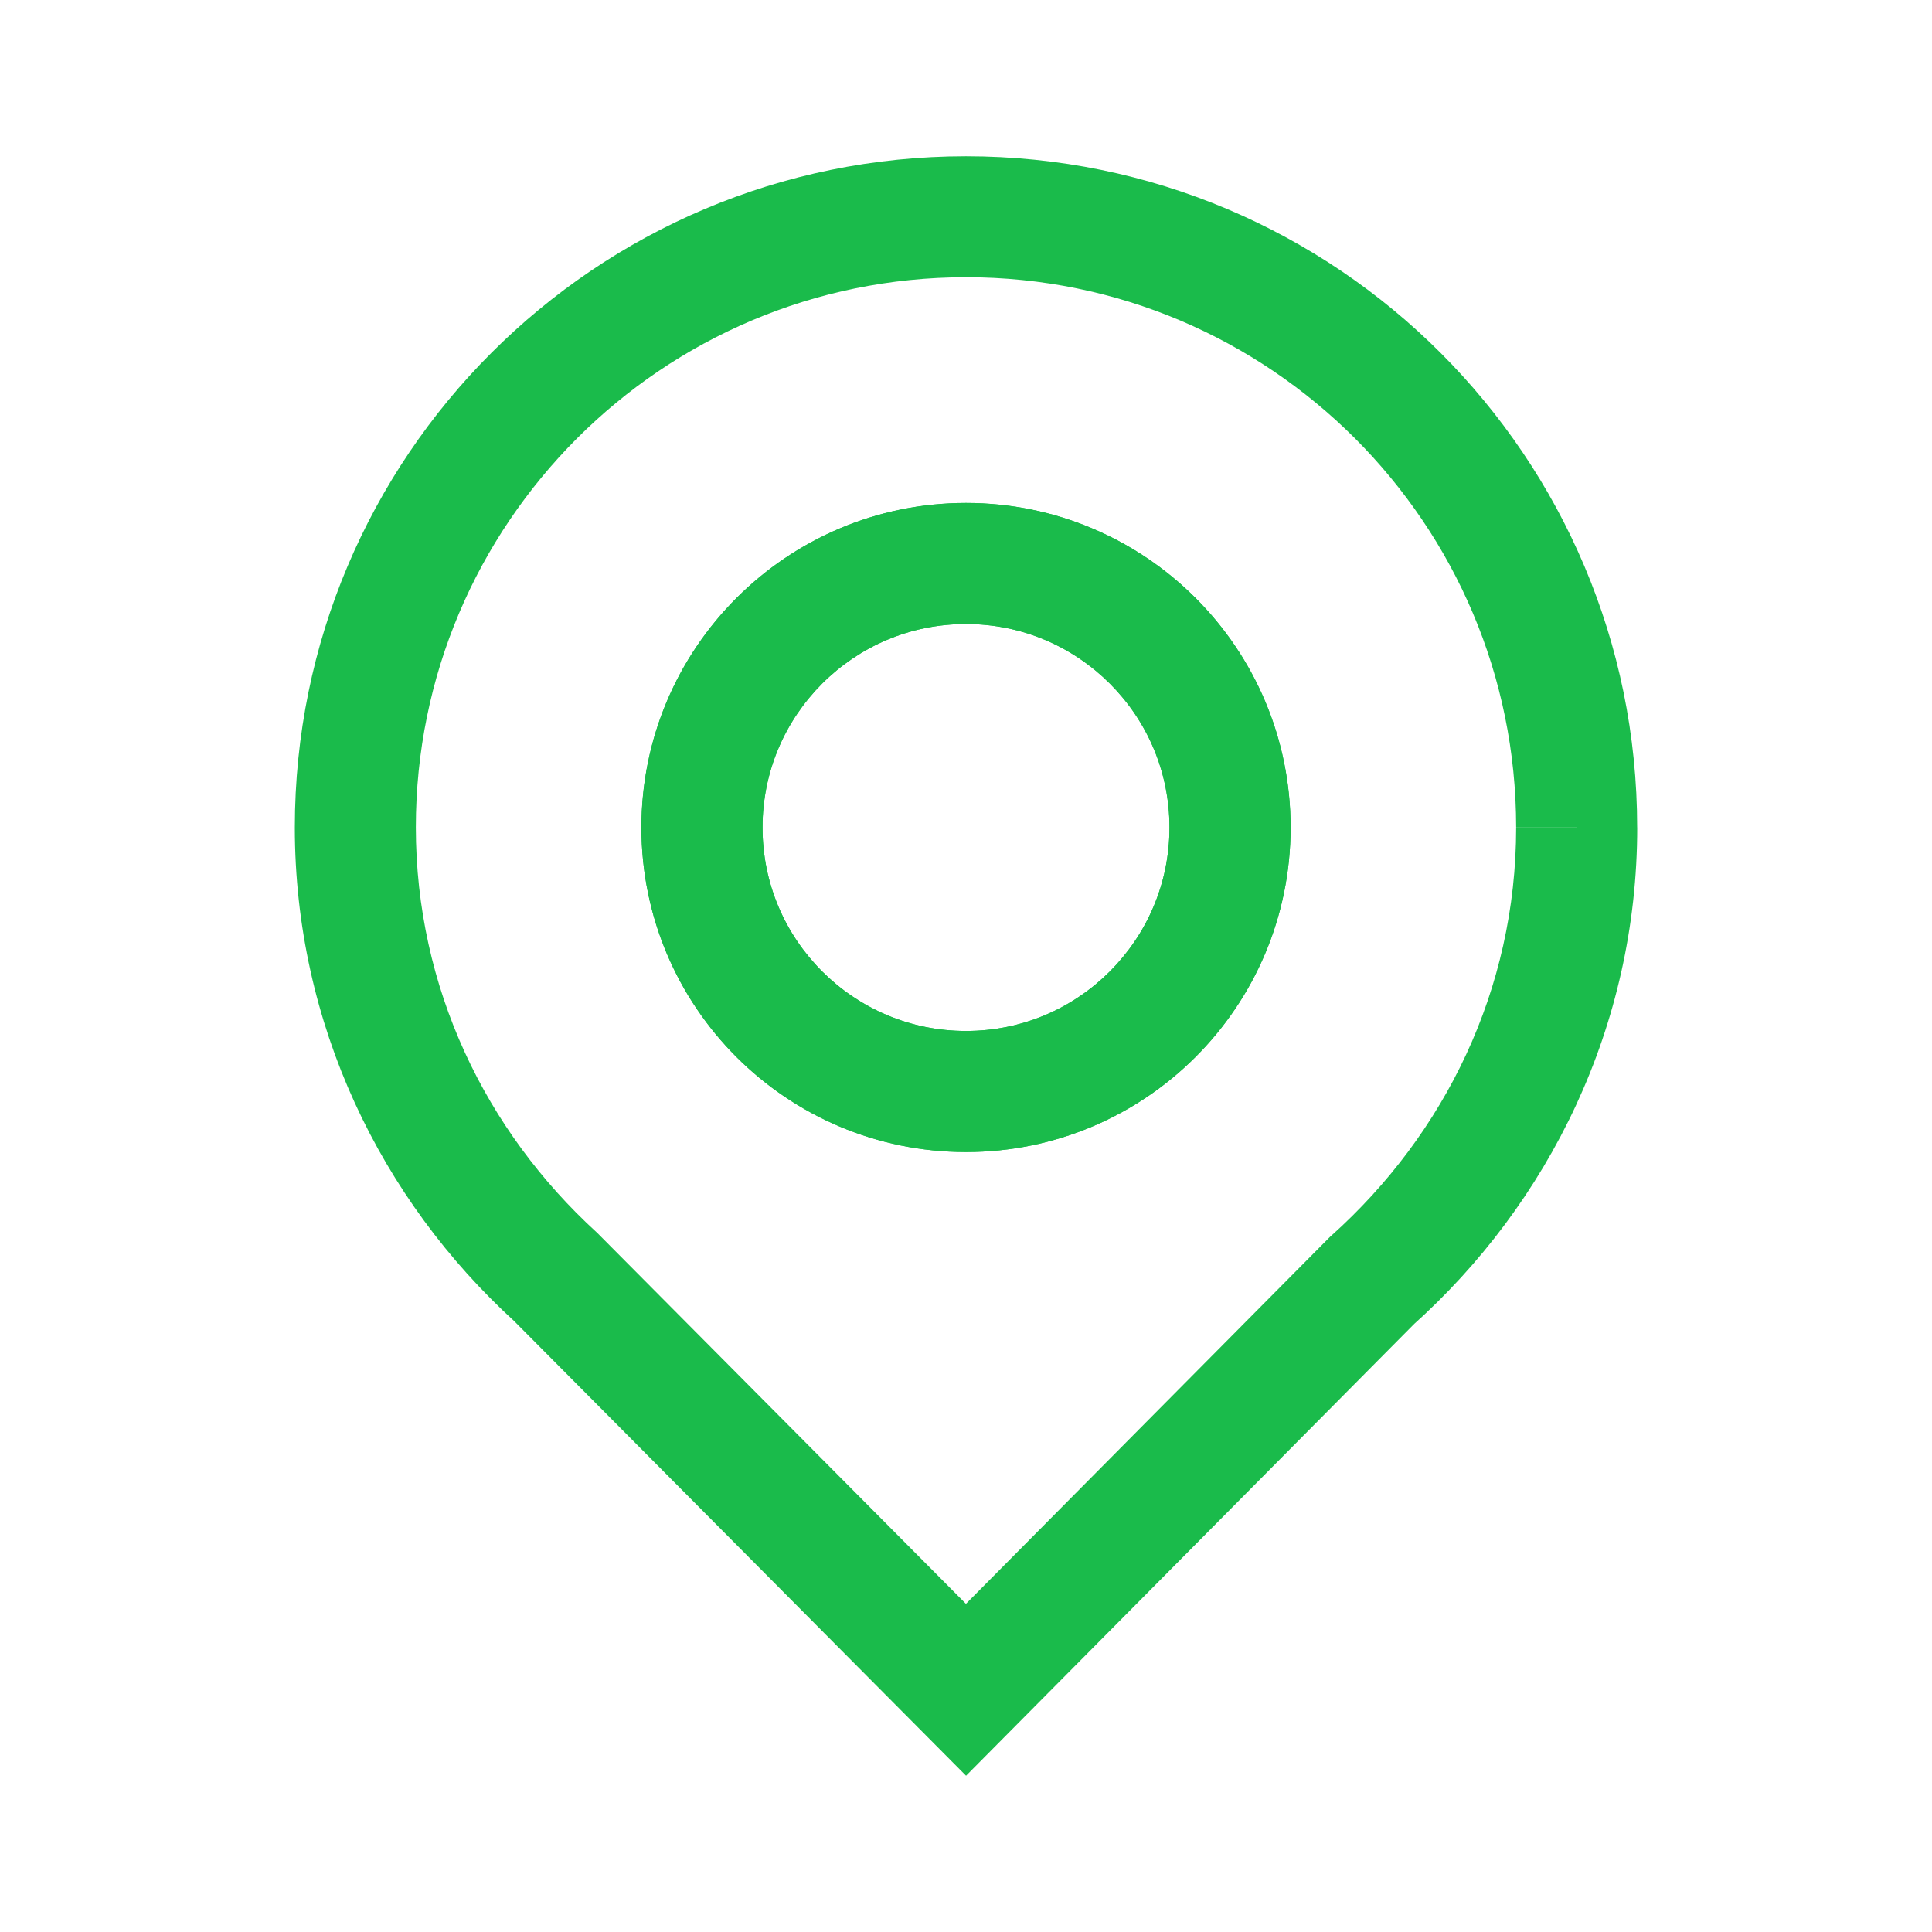 <?xml version="1.0" encoding="UTF-8"?><svg id="Layer_1" xmlns="http://www.w3.org/2000/svg" viewBox="0 0 344.68 344.68"><defs><style>.cls-1{fill:#1abb4b;}</style></defs><path class="cls-1" d="m172.34,194.73v10.8c31.98,0,57.9-25.92,57.91-57.9,0-31.99-25.92-57.9-57.91-57.9-31.98,0-57.9,25.92-57.91,57.9,0,31.99,25.92,57.9,57.91,57.9v-21.6c-10.06,0-19.07-4.05-25.67-10.63-6.59-6.6-10.63-15.61-10.63-25.67,0-10.06,4.05-19.07,10.63-25.67,6.6-6.59,15.61-10.63,25.67-10.63,10.06,0,19.07,4.05,25.67,10.63,6.59,6.6,10.63,15.61,10.63,25.67,0,10.06-4.05,19.07-10.63,25.67-6.6,6.59-15.61,10.63-25.67,10.63v10.8Z"/><path class="cls-1" d="m281.28,147.63h10.8c0-66.14-53.61-119.74-119.74-119.75-66.14,0-119.74,53.61-119.74,119.75,0,35.07,15.37,66.39,39.26,88.18l7.28-7.98-7.66,7.61,80.87,81.36,80.06-80.71-7.67-7.61,7.21,8.04c24.37-21.8,40.14-53.41,40.14-88.9h-10.8s-10.8,0-10.8,0c0,29-12.79,54.73-32.95,72.81l-.24.21-64.97,65.49-65.72-66.12-.19-.18c-19.74-18.05-32.22-43.55-32.23-72.22,0-27.14,10.97-51.6,28.75-69.4,17.79-17.78,42.26-28.74,69.4-28.75,27.14,0,51.6,10.97,69.4,28.75,17.78,17.8,28.74,42.26,28.75,69.4h10.8Zm-108.94-47.1v10.8c10.06,0,19.07,4.05,25.67,10.63,6.59,6.6,10.63,15.61,10.63,25.67,0,10.06-4.05,19.07-10.63,25.67-6.6,6.59-15.61,10.63-25.67,10.63-10.06,0-19.07-4.05-25.67-10.63-6.59-6.6-10.63-15.61-10.63-25.67,0-10.06,4.05-19.07,10.63-25.67,6.6-6.59,15.61-10.63,25.67-10.63v-21.6c-31.98,0-57.9,25.92-57.91,57.9,0,31.99,25.92,57.9,57.91,57.9,31.98,0,57.9-25.92,57.91-57.9,0-31.99-25.92-57.9-57.91-57.9v10.8Z"/></svg>